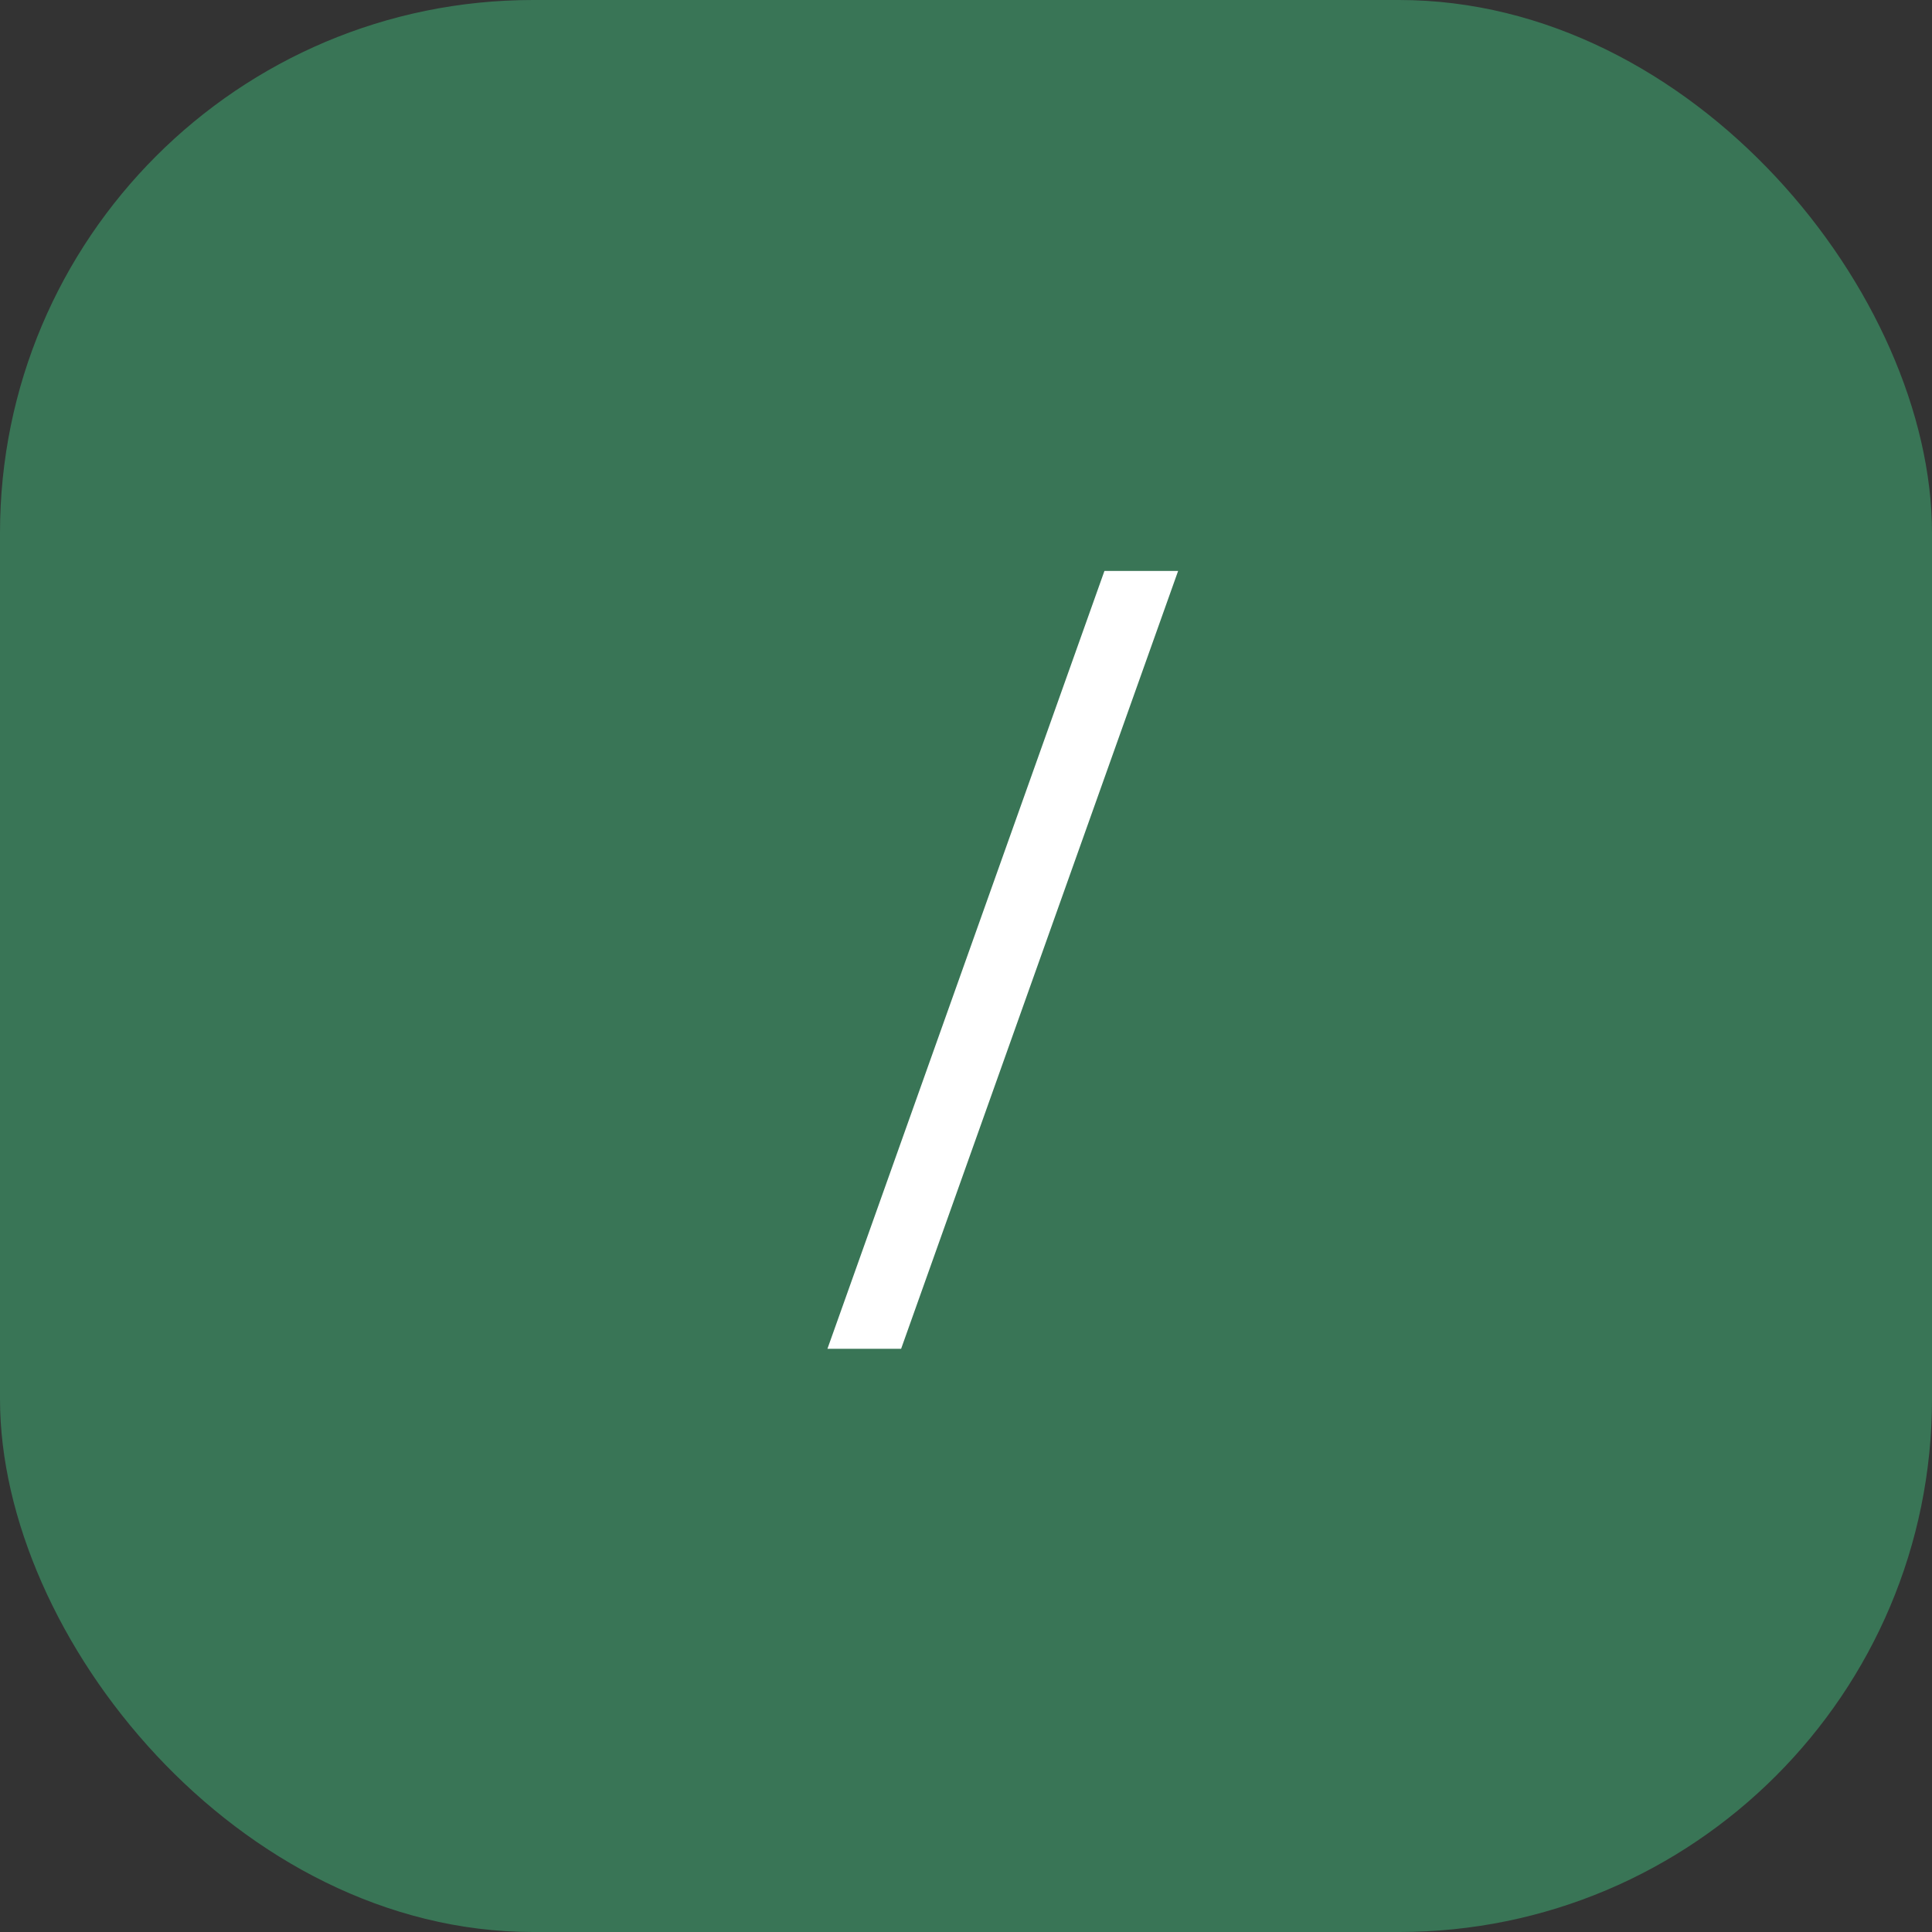 <?xml version="1.0" encoding="UTF-8"?> <svg xmlns="http://www.w3.org/2000/svg" width="29" height="29" viewBox="0 0 29 29" fill="none"><rect x="0" y="0" width="29" height="29" fill="#333333" stroke="none"/><rect width="29" height="29" rx="8" fill="#397556"></rect><path d="M17.684 8.57L13.526 20.246H12.42L16.578 8.57H17.684Z" fill="white"></path></svg> 